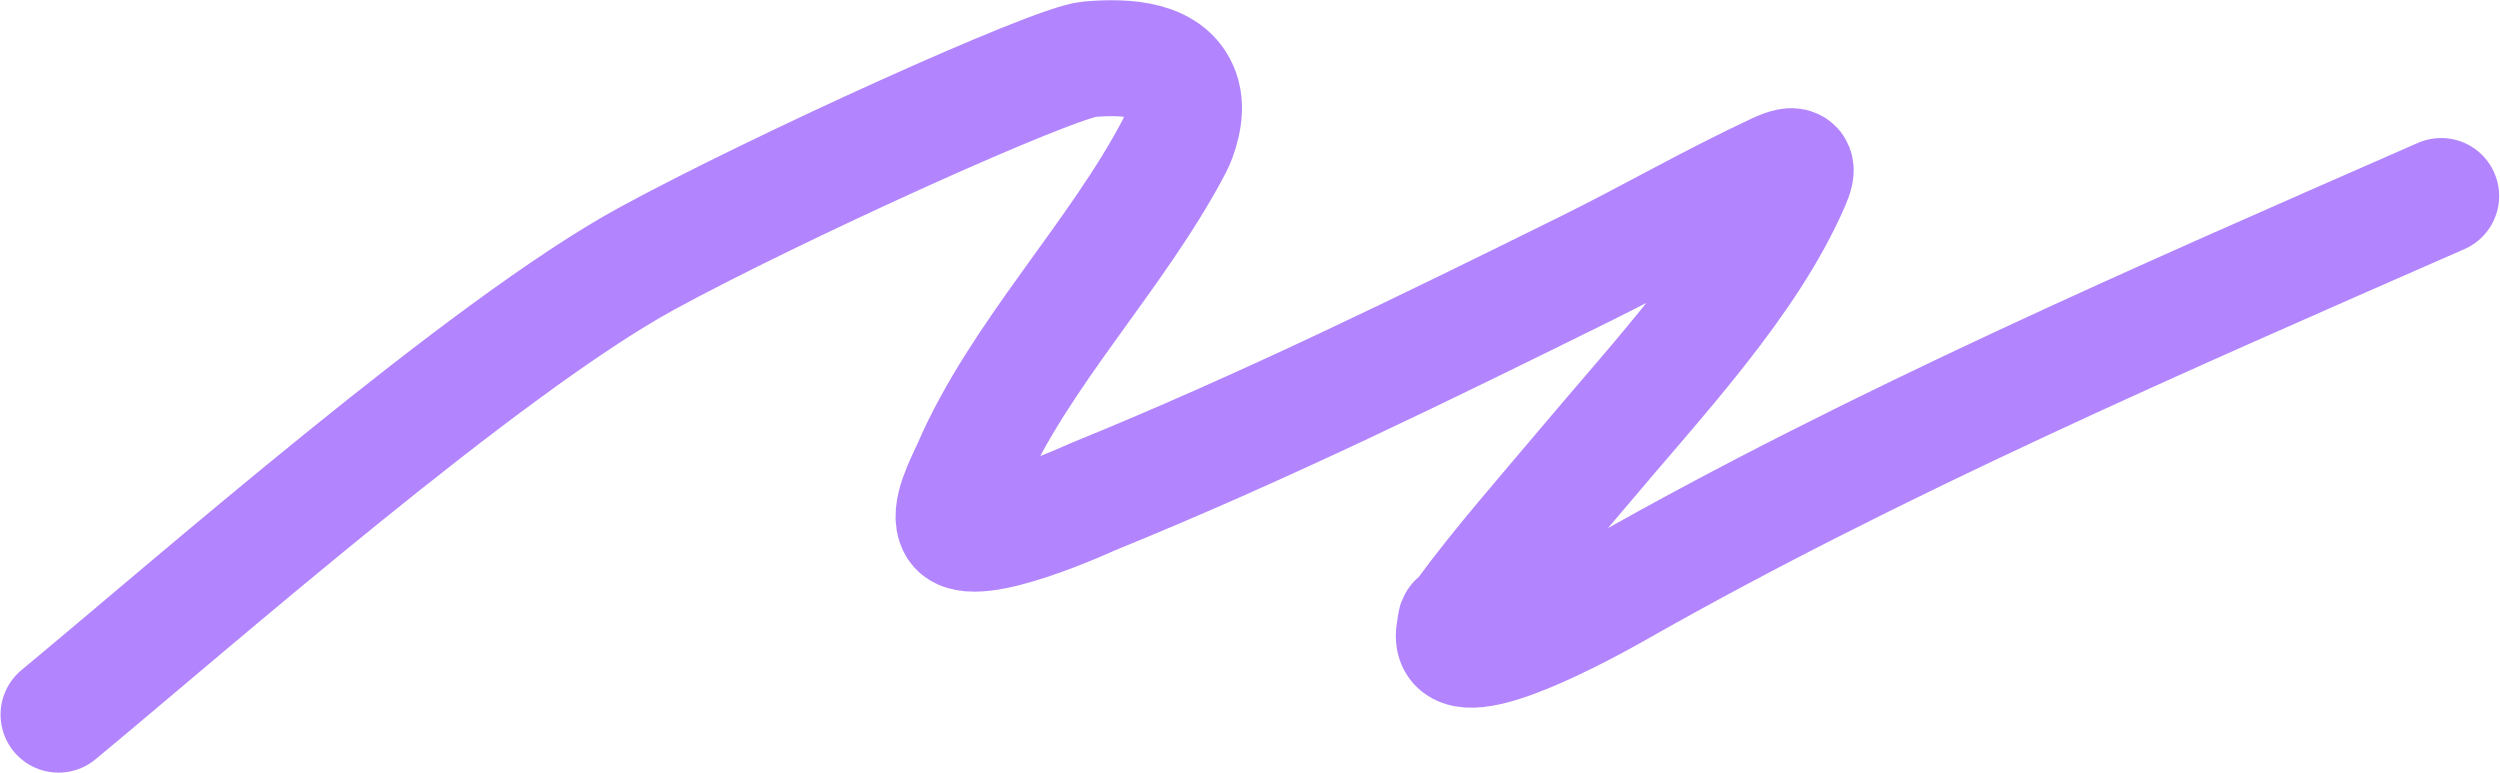 <?xml version="1.0" encoding="UTF-8"?> <svg xmlns="http://www.w3.org/2000/svg" width="2803" height="867" viewBox="0 0 2803 867" fill="none"> <path d="M65.617 801.264C215.582 677.156 543.887 388.844 725 289.999C869.495 211.139 1180.66 69.987 1221 66.46C1261.35 62.933 1314.24 64.577 1325.78 106.89C1331.65 128.377 1321.14 155.279 1316.98 163.239C1252.77 286.215 1142.82 397.422 1088.37 523.165C1081.47 539.089 1061.77 574.071 1071.96 590.838C1089.42 619.574 1224.83 557.14 1225.23 556.978C1416.04 479.44 1598.39 389.858 1778.99 300.644C1850.64 265.249 1918.45 225.857 1991.39 191.857C2016 180.386 2016.75 187.5 2009.06 205.231C1960.82 316.523 1860.72 422.501 1775.93 523.402C1733.1 574.369 1680.33 634.321 1641.39 687.681C1629.55 703.91 1633.83 688.089 1630.44 708.108C1621.36 761.874 1750.75 696.39 1813.63 660.672C2103.45 496.05 2422.19 357.876 2737.04 219.764" stroke="#B285FE" stroke-width="130" stroke-linecap="round"></path> </svg> 